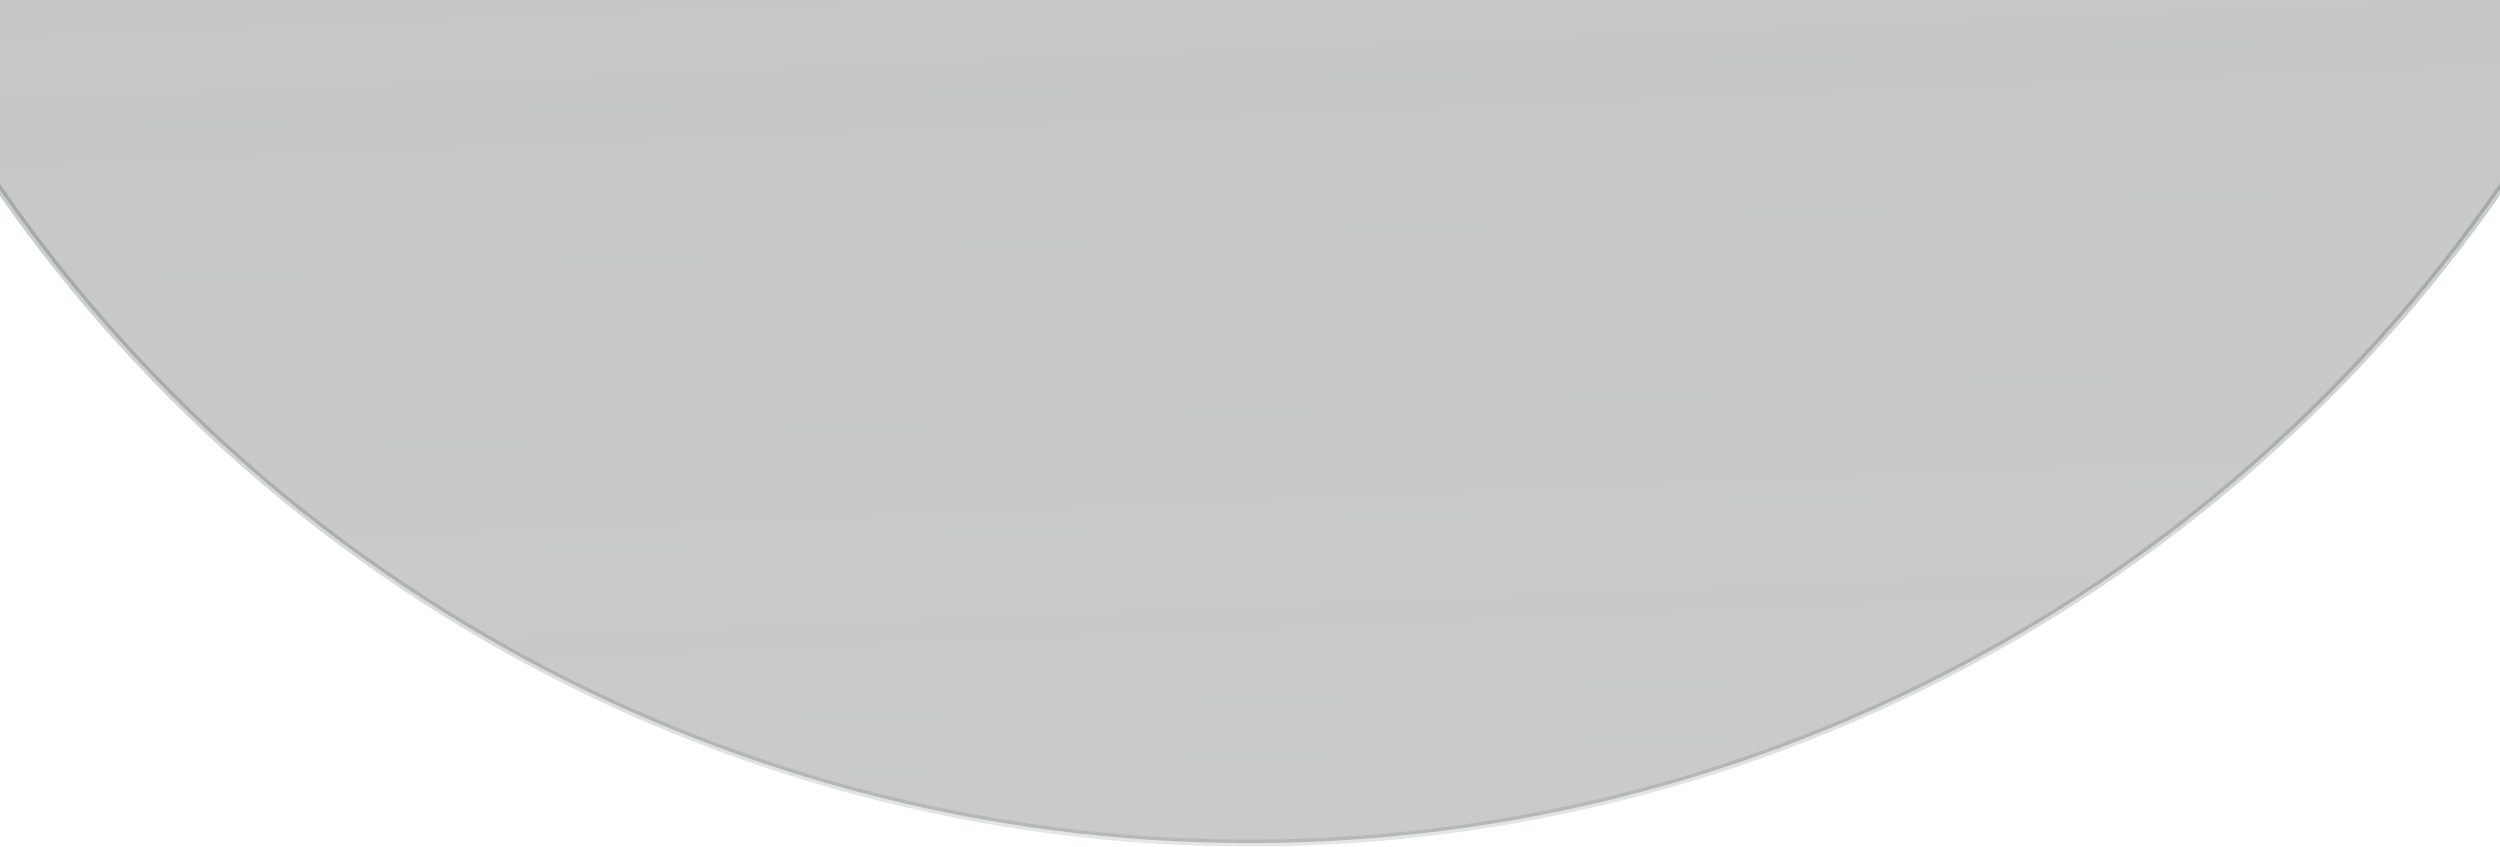 <svg width="1440" height="488" viewBox="0 0 1440 488" fill="none" xmlns="http://www.w3.org/2000/svg">
<circle cx="719.811" cy="-391.189" r="876.809" transform="rotate(180 719.811 -391.189)" fill="url(#paint0_linear_462_2801)" fill-opacity="0.12"/>
<circle cx="719.811" cy="-391.189" r="876.809" transform="rotate(180 719.811 -391.189)" fill="black" fill-opacity="0.2"/>
<circle cx="719.811" cy="-391.189" r="876.809" transform="rotate(180 719.811 -391.189)" stroke="url(#paint1_linear_462_2801)" stroke-width="4"/>
<defs>
<linearGradient id="paint0_linear_462_2801" x1="628.122" y1="-1770.88" x2="719.811" y2="487.619" gradientUnits="userSpaceOnUse">
<stop stop-color="#A7BEB4" stop-opacity="0"/>
<stop offset="1" stop-color="#4D5853"/>
</linearGradient>
<linearGradient id="paint1_linear_462_2801" x1="719.622" y1="-1270.38" x2="719.622" y2="378.122" gradientUnits="userSpaceOnUse">
<stop stop-color="#4D5853" stop-opacity="0.15"/>
<stop offset="1" stop-color="#A7BEB4"/>
</linearGradient>
</defs>
</svg>
